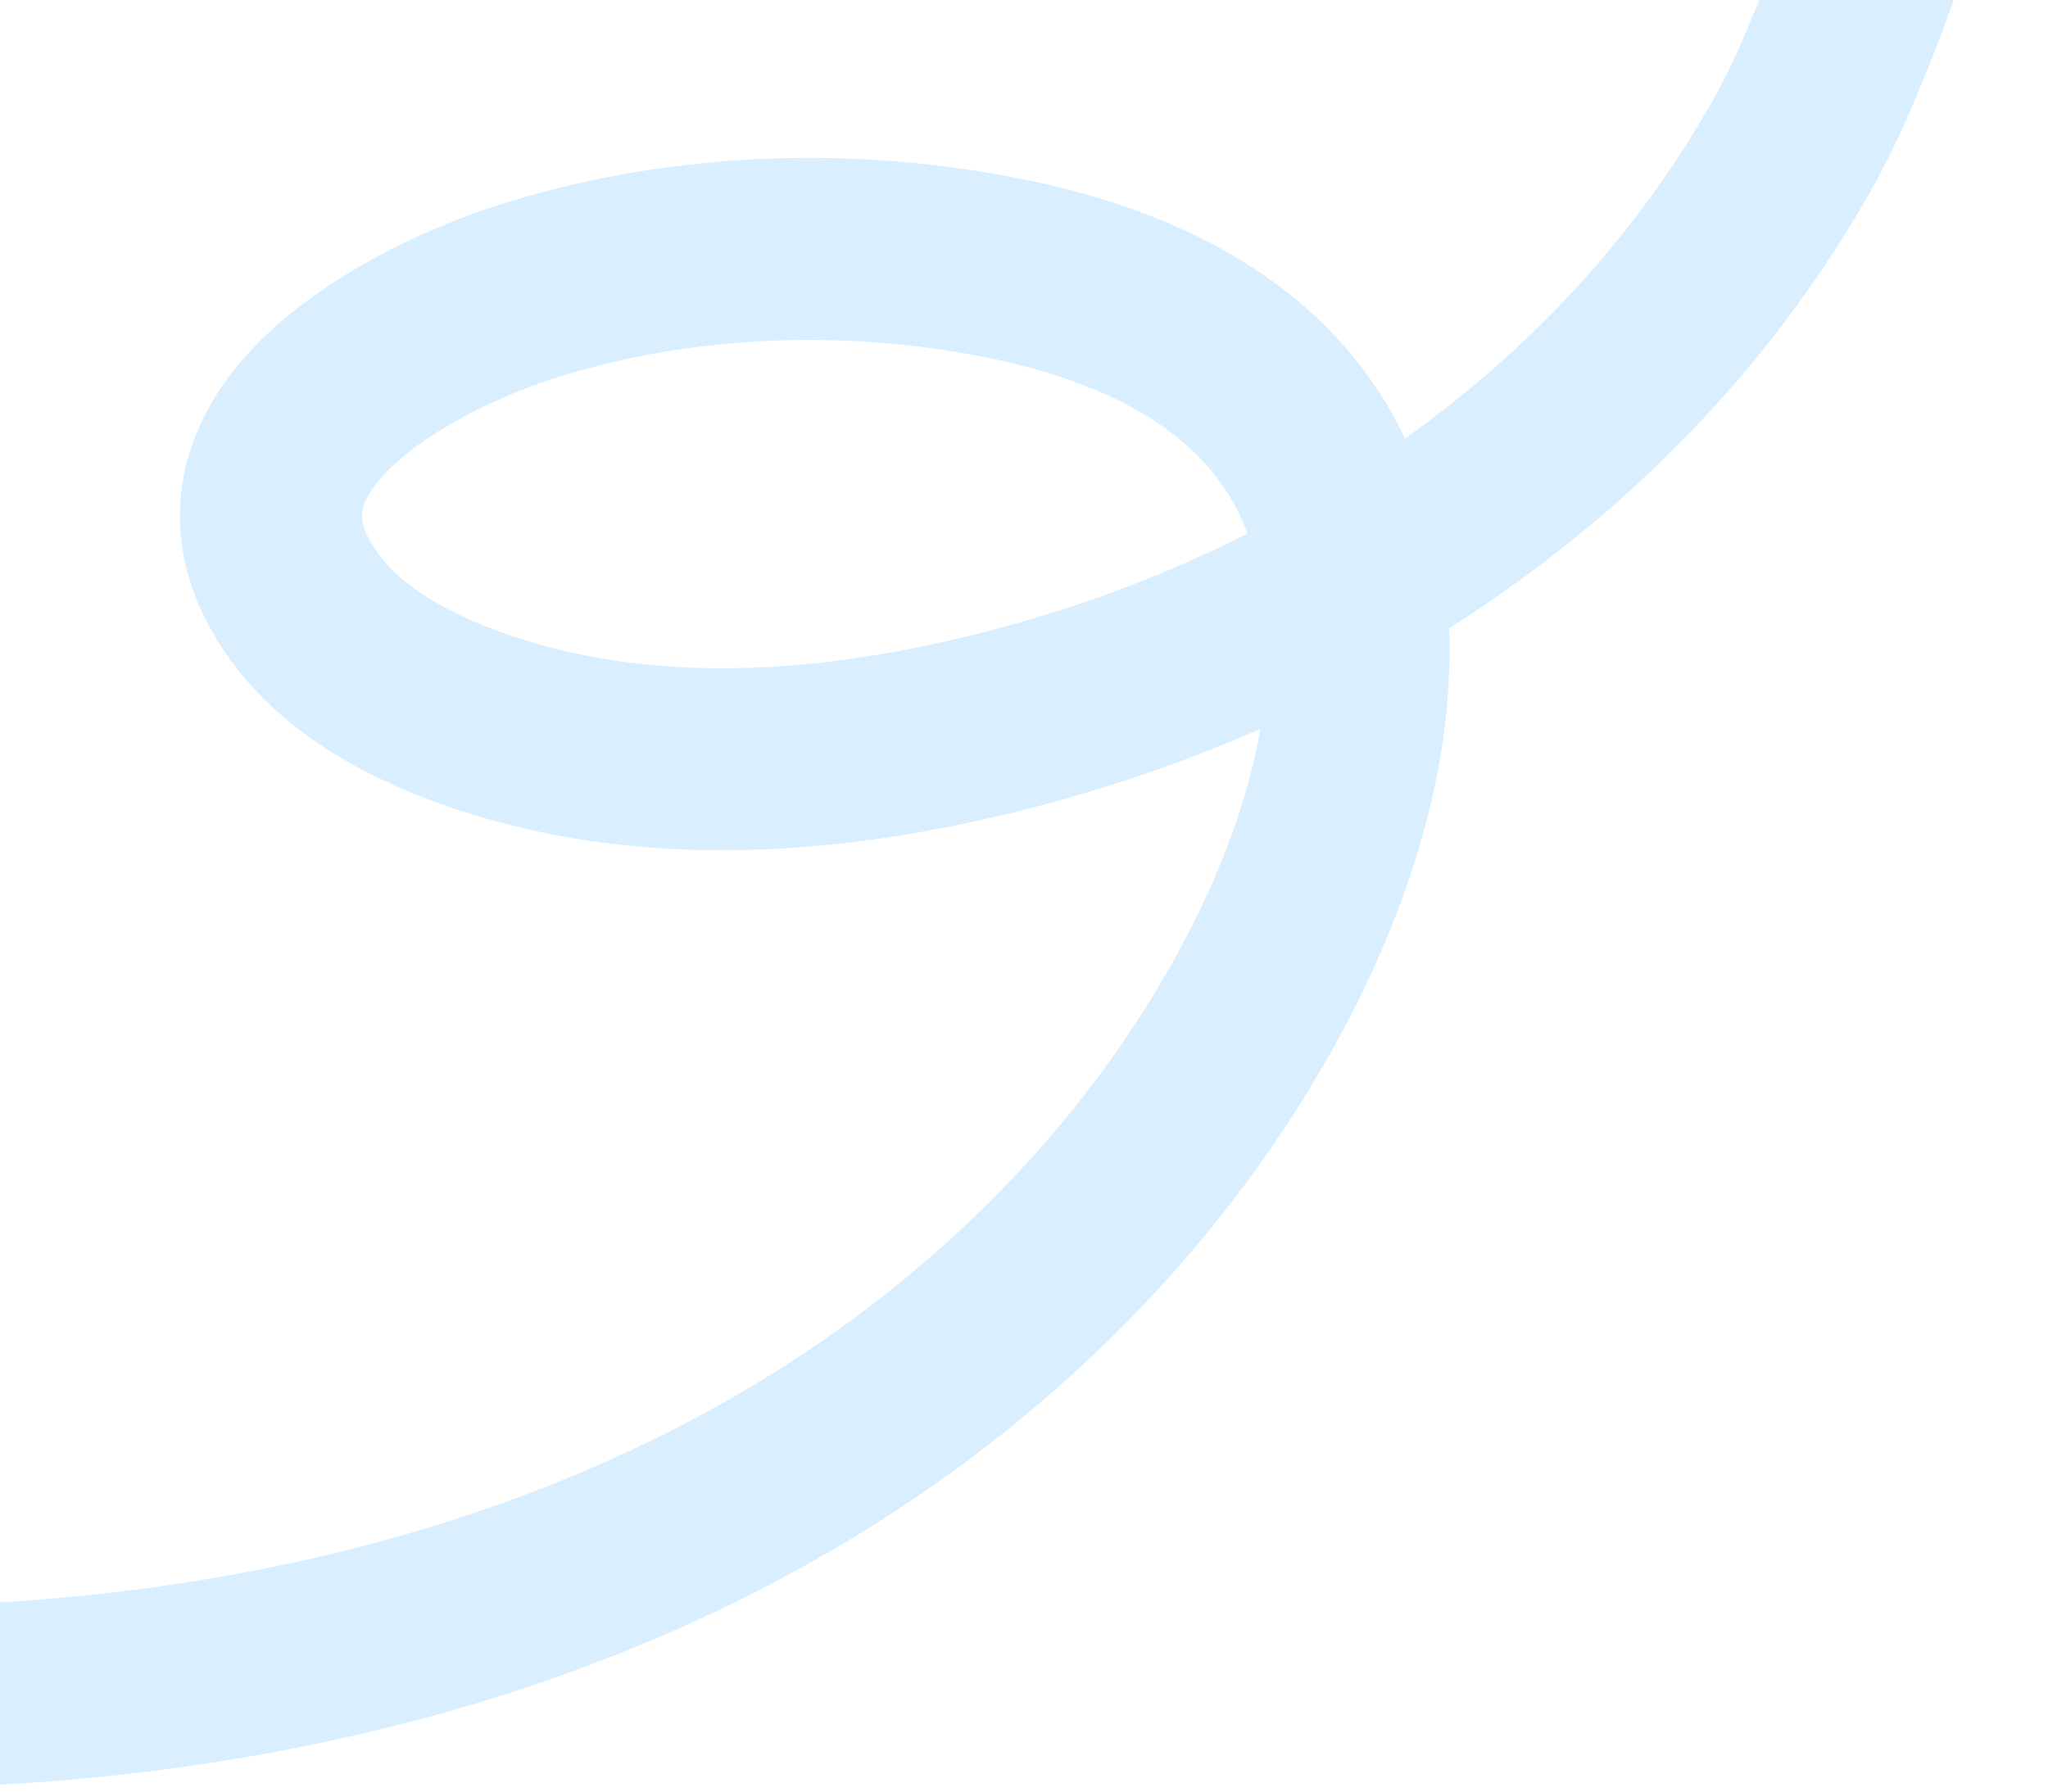 <svg width="360" height="315" viewBox="0 0 360 315" fill="none" xmlns="http://www.w3.org/2000/svg">
<g filter="url(#filter0_b_948_12753)">
<path d="M-136.369 274.375C-130.7 279.315 -123.875 281.515 -116.322 283.882C-83.439 294.186 -48.103 299.2 -12.109 298.261C63.459 296.288 141.644 272.317 194.451 212.913C224.638 178.955 249.71 127.757 233.943 87.332C224.989 64.375 202.886 52.726 177.934 47.46C151.195 41.816 121.131 42.353 93.395 51.007C71.946 57.699 38.475 76.021 49.948 100.701C56.312 114.39 70.867 122.334 85.401 127.163C115.678 137.223 149.516 134.316 181.98 125.298C238.411 109.622 287.996 74.408 315.723 24.234C326.26 5.17 342.222 -42.536 343.149 -67.076" stroke="#008FF8" stroke-opacity="0.15" stroke-width="32" stroke-linecap="round"/>
</g>
<defs>
<filter id="filter0_b_948_12753" x="-176.369" y="-107.076" width="559.519" height="445.448" filterUnits="userSpaceOnUse" color-interpolation-filters="sRGB">
<feFlood flood-opacity="0" result="BackgroundImageFix"/>
<feGaussianBlur in="BackgroundImageFix" stdDeviation="12"/>
<feComposite in2="SourceAlpha" operator="in" result="effect1_backgroundBlur_948_12753"/>
<feBlend mode="normal" in="SourceGraphic" in2="effect1_backgroundBlur_948_12753" result="shape"/>
</filter>
</defs>
</svg>
